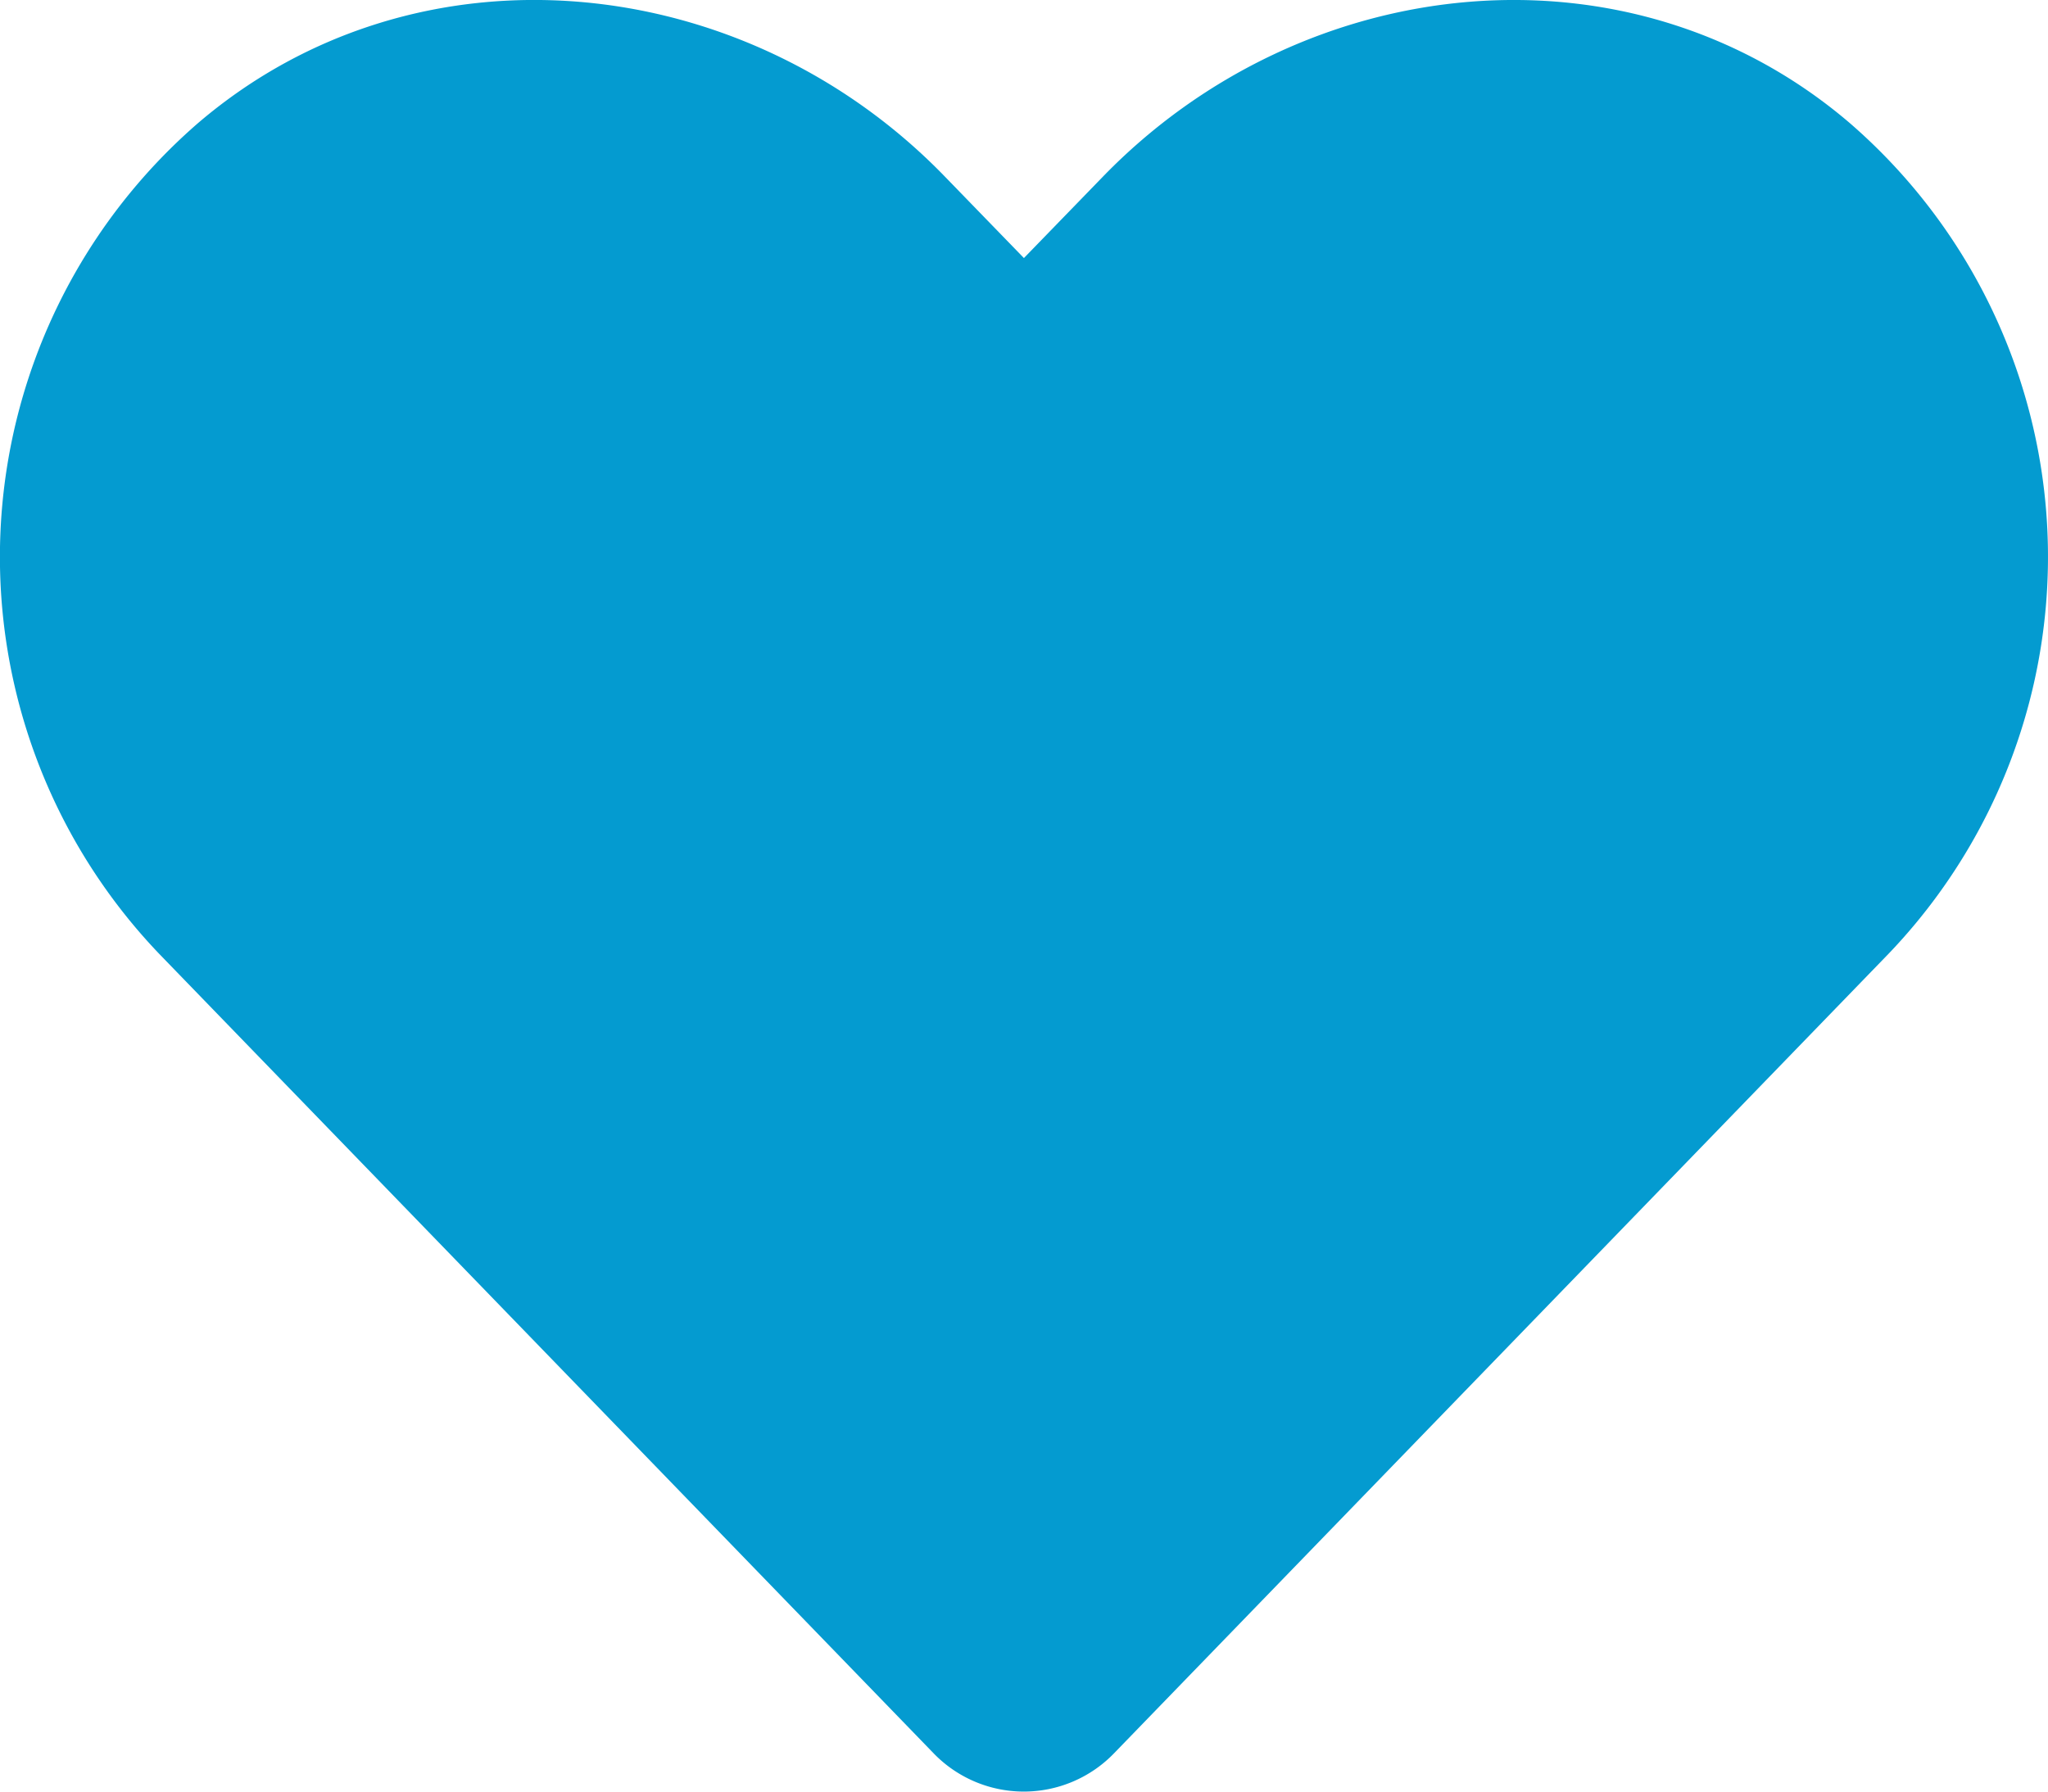 <svg xmlns="http://www.w3.org/2000/svg" width="68.571" height="60" viewBox="0 0 68.571 60"><defs><style>.a{fill:#049bd0;}</style></defs><path class="a" d="M61.9,36.069c-7.339-6.254-18.254-5.129-24.991,1.821l-2.638,2.719-2.638-2.719c-6.723-6.951-17.651-8.076-24.991-1.821A19.231,19.231,0,0,0,5.32,63.913L31.234,90.671a4.2,4.2,0,0,0,6.067,0L63.216,63.913A19.219,19.219,0,0,0,61.9,36.069Z" transform="translate(0.012 -31.967)"/></svg>